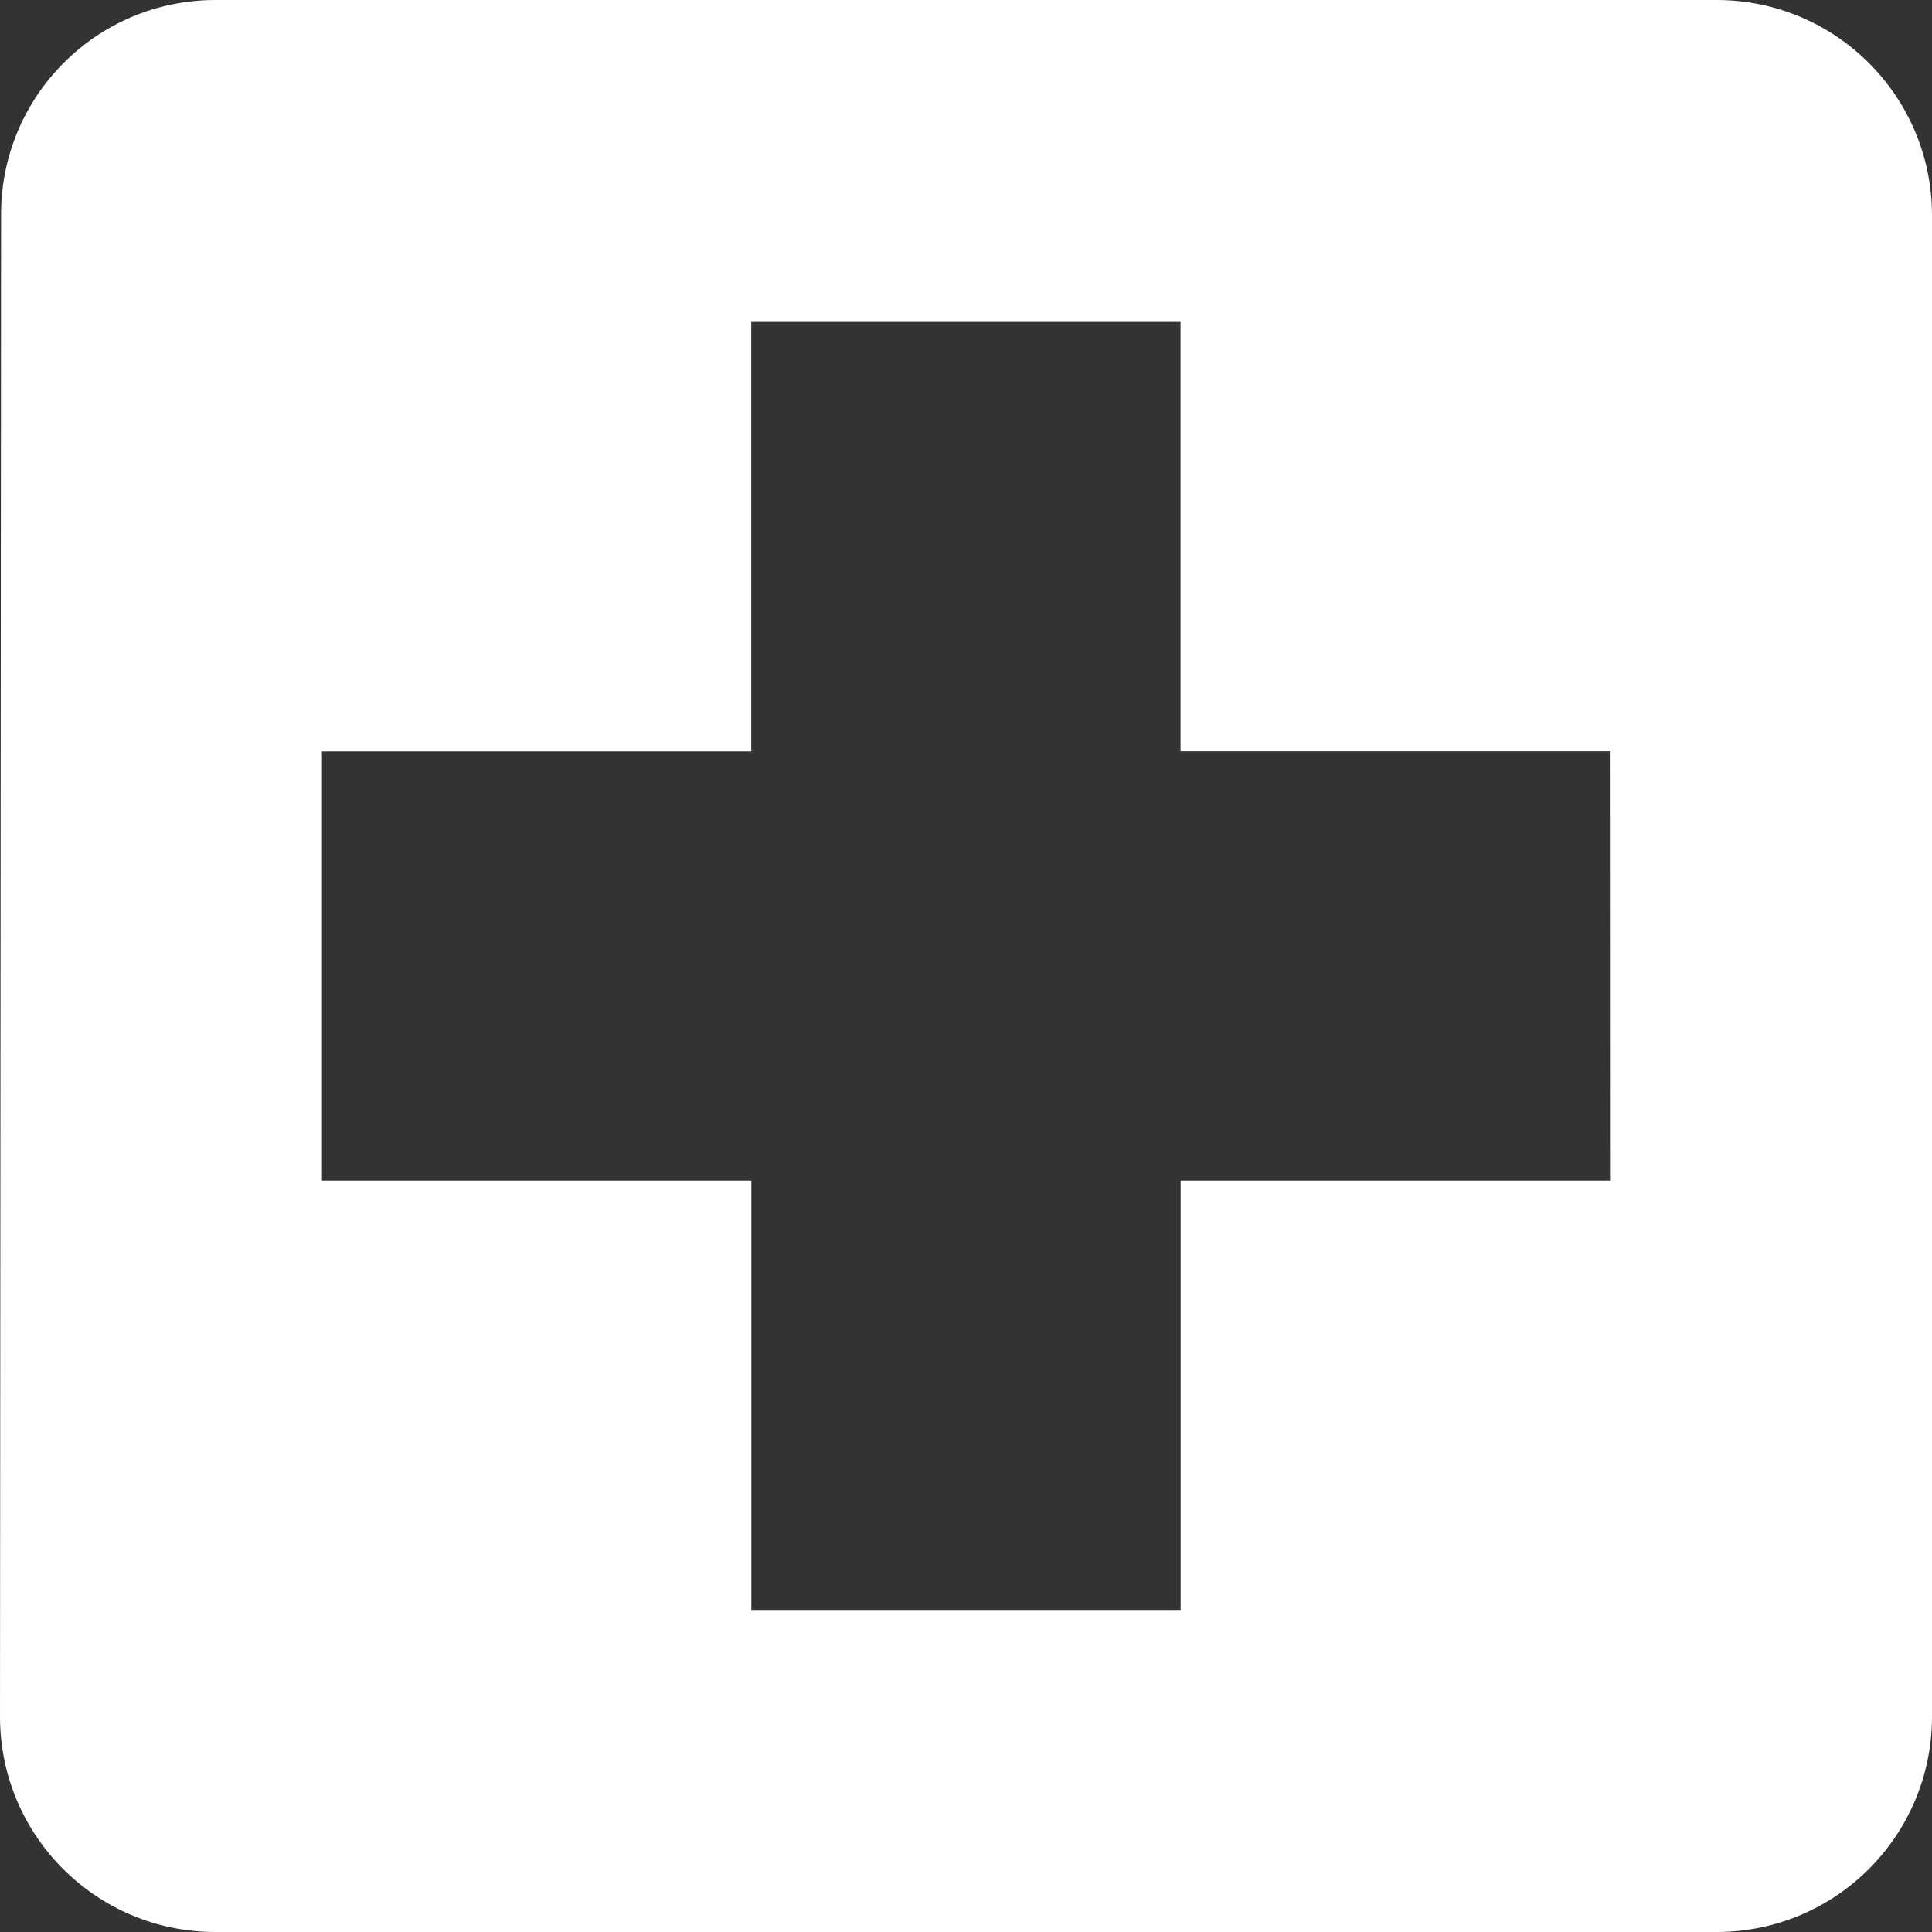 <?xml version="1.0" encoding="utf-8"?>
<!-- Generator: Adobe Illustrator 26.0.1, SVG Export Plug-In . SVG Version: 6.00 Build 0)  -->
<svg version="1.1" id="レイヤー_1" xmlns="http://www.w3.org/2000/svg" xmlns:xlink="http://www.w3.org/1999/xlink" x="0px"
	 y="0px" viewBox="0 0 20 20" style="enable-background:new 0 0 20 20;" xml:space="preserve">
<rect x="0" y="0" width="20" height="20" fill="#333333" stroke="none"/>
<style type="text/css">
	.st0{fill:#FFFFFF;}
</style>
<path id="Icon_material-local-hospital" class="st0" d="M17.778,0H2.222
	c-1.224,0.004-2.213,0.998-2.211,2.222L0,17.778C0.004,19.004,0.996,19.996,2.222,20
	h15.556C19.004,19.996,19.996,19.004,20,17.778V2.222
	C19.996,0.996,19.004,0.004,17.778,0z M16.667,12.222h-4.445v4.444H7.778v-4.444
	H3.333V7.778h4.444V3.333h4.444v4.444h4.444L16.667,12.222z"/>
</svg>
